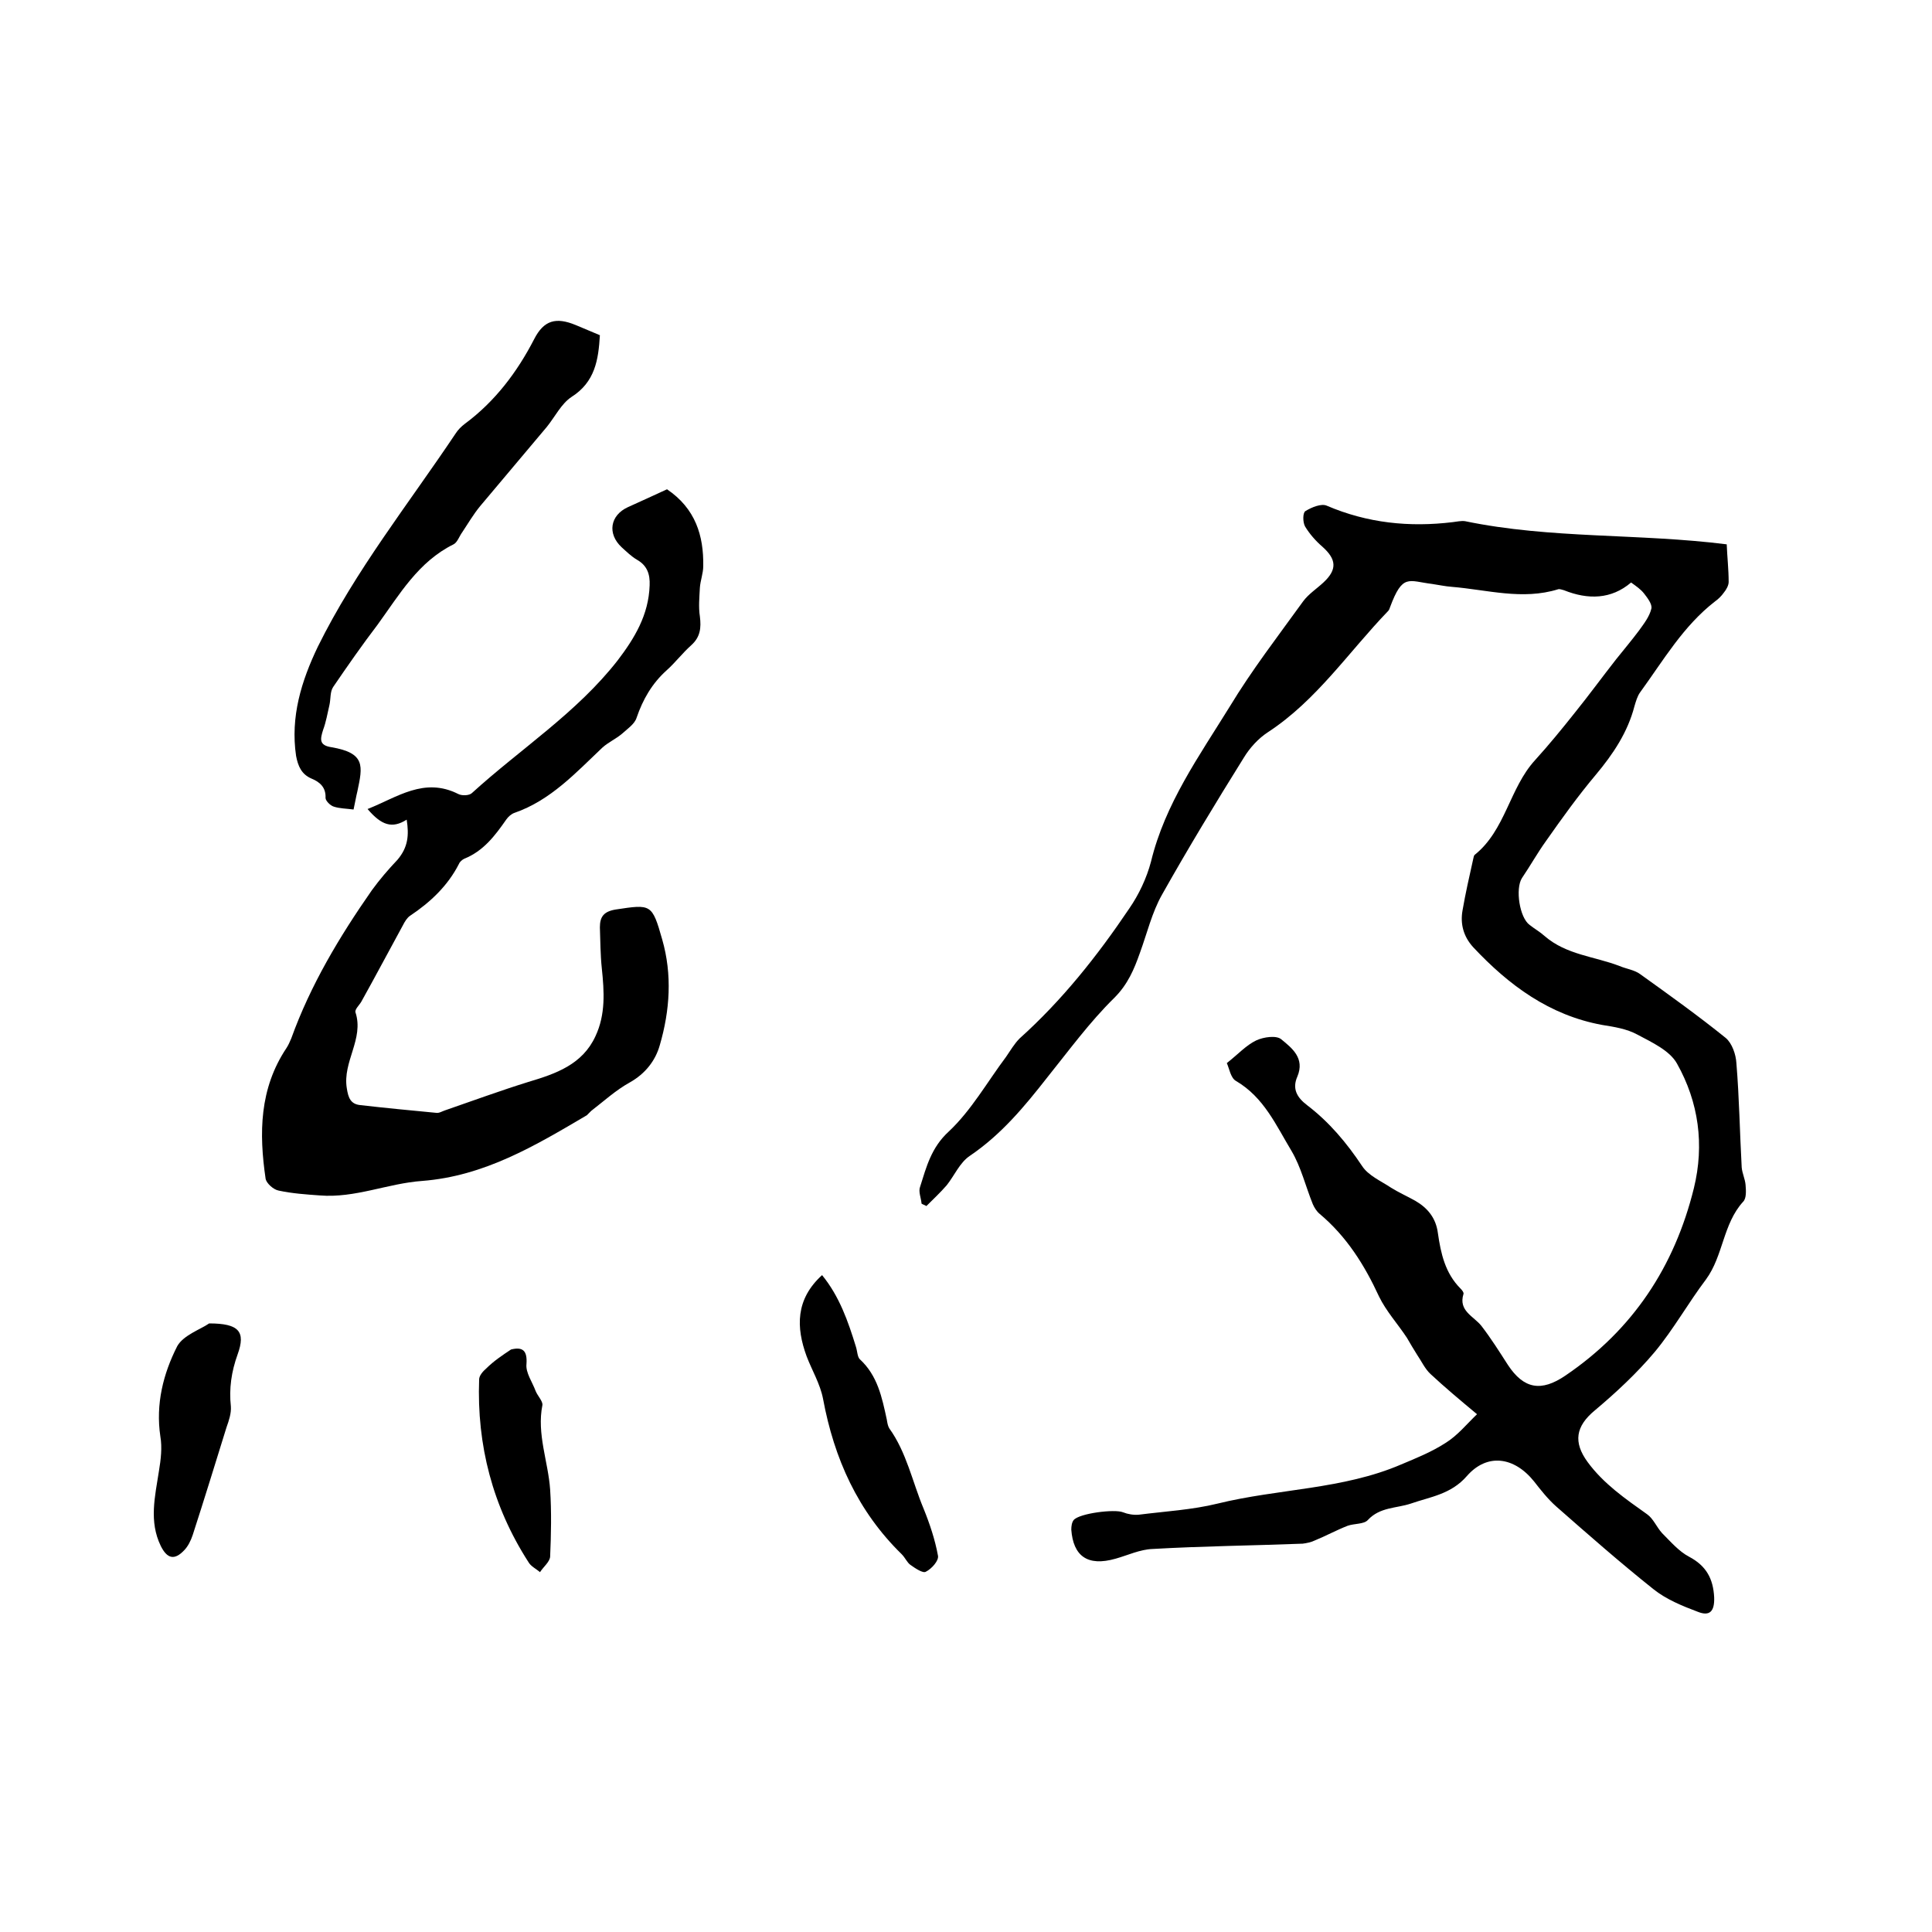 <svg enable-background="new 0 0 400 400" viewBox="0 0 400 400" xmlns="http://www.w3.org/2000/svg"><path d="m305.8 292.8c-3.6-3-6.7-5.6-9.6-8.3-1.2-1.1-1.9-2.7-2.8-4-.7-1.1-1.4-2.3-2.1-3.5-1.9-2.9-4.3-5.5-5.8-8.6-3-6.5-6.7-12.4-12.3-17.1-.6-.5-1.1-1.3-1.4-2-1.5-3.7-2.4-7.6-4.4-11-3.2-5.3-5.7-11.1-11.5-14.5-1.1-.6-1.4-2.6-1.9-3.7 2.3-1.8 4-3.7 6.1-4.7 1.5-.7 4.2-1.1 5.2-.2 2.2 1.8 4.9 3.9 3.3 7.7-1.1 2.5-.1 4.3 2 5.9 4.6 3.5 8.2 7.8 11.4 12.6 1.3 2 3.9 3.1 6 4.5 1.6 1 3.4 1.8 5 2.7 2.6 1.5 4.3 3.6 4.7 6.7.6 4.2 1.5 8.3 4.7 11.5.3.3.7.8.6 1.1-1.1 3.5 2.1 4.6 3.7 6.6 2 2.6 3.7 5.3 5.5 8.1 3.3 5 6.9 5.6 11.9 2.2 14-9.5 22.6-22.6 26.6-38.8 2.2-9 1-17.8-3.5-25.8-1.5-2.7-5.2-4.4-8.2-6-2.2-1.2-4.8-1.6-7.3-2-10.9-2-19.3-8.2-26.7-16.1-2-2.2-2.7-4.8-2.2-7.6.6-3.5 1.4-7 2.2-10.6.1-.3.1-.7.3-.9 6.4-5.1 7.2-13.8 12.5-19.6 2.9-3.2 5.6-6.5 8.3-9.9 2.9-3.6 5.6-7.3 8.5-11 1.6-2 3.2-3.9 4.7-5.9 1-1.4 2.2-2.9 2.6-4.6.2-.9-.8-2.2-1.5-3.1s-1.6-1.5-2.7-2.3c-4.1 3.5-8.9 3.6-13.9 1.6-.4-.1-.9-.3-1.2-.2-7.4 2.3-14.7.1-22-.5-1.4-.1-2.7-.4-4.1-.6-4.9-.6-6.1-2.2-8.7 4.8-.1.3-.2.6-.4.8-8.2 8.5-14.8 18.5-24.9 25.1-2 1.3-3.8 3.3-5 5.3-5.8 9.3-11.5 18.7-16.9 28.3-2.1 3.7-3.1 8-4.6 12.1-1.2 3.4-2.5 6.5-5.3 9.3-5.1 5-9.4 10.9-13.9 16.5-4.7 6-9.5 11.8-16 16.2-2.1 1.4-3.2 4.1-4.8 6.1-1.3 1.5-2.8 2.9-4.2 4.3-.3-.2-.7-.3-1-.5-.1-1.2-.7-2.5-.3-3.5 1.3-4.1 2.3-8.1 5.9-11.4 4.7-4.4 8-10.3 11.9-15.5.9-1.3 1.7-2.7 2.8-3.8 8.8-7.9 16.1-17.1 22.7-26.9 2-2.9 3.6-6.3 4.5-9.7 2.9-12 10-21.9 16.3-32.1 4.6-7.6 10-14.6 15.2-21.8 1.1-1.5 2.8-2.6 4.2-3.9 2.9-2.7 2.7-4.8-.2-7.4-1.4-1.2-2.7-2.7-3.6-4.2-.5-.9-.5-2.9.1-3.2 1.3-.8 3.3-1.6 4.4-1.1 8.4 3.6 17.1 4.5 26.1 3.4.8-.1 1.7-.3 2.5-.2 17.8 3.7 36 2.5 54.2 4.8.1 2.6.4 5.2.4 7.8 0 .7-.5 1.6-1 2.2-.5.7-1.1 1.3-1.8 1.8-6.6 5.1-10.7 12.2-15.5 18.8-.6.8-.9 1.9-1.2 2.9-1.4 5.4-4.4 9.9-8 14.2-3.7 4.4-7 9-10.3 13.7-1.8 2.5-3.3 5.2-5 7.7-1.4 2.2-.5 8.2 1.6 9.7 1 .8 2.1 1.4 3.1 2.3 4.5 3.9 10.3 4.2 15.5 6.2 1.4.6 3.1.8 4.3 1.7 6 4.3 12 8.6 17.7 13.2 1.3 1.1 2.1 3.4 2.2 5.2.6 7.2.7 14.4 1.1 21.6.1 1.2.7 2.4.8 3.6s.2 2.8-.5 3.5c-4.2 4.6-4.1 11.2-7.7 16.1-3.7 4.9-6.7 10.3-10.6 15-3.7 4.4-8 8.4-12.4 12.1-4 3.3-4.5 6.6-1.5 10.7 3.3 4.5 7.8 7.6 12.3 10.8 1.3.9 2 2.7 3.1 3.9 1.8 1.8 3.5 3.8 5.6 4.9 3.6 1.9 5 4.6 5.2 8.4.1 2.9-.9 4-3.4 3-3.2-1.2-6.6-2.6-9.2-4.7-6.9-5.5-13.5-11.3-20.1-17.1-1.7-1.5-3.2-3.4-4.6-5.2-4.1-5.1-9.7-5.9-13.9-1.1-3.3 3.8-7.6 4.3-11.6 5.7-3 1-6.4.7-8.9 3.4-.8.9-2.8.7-4.2 1.2-2.3.9-4.5 2.1-6.7 3-.8.4-1.8.6-2.6.7-10.4.4-20.7.5-31.1 1.1-2.6.1-5.1 1.3-7.6 2-5.9 1.7-8.8-.6-9.2-6 0-.7.1-1.5.5-2 1.2-1.4 8.5-2.3 10.2-1.6 1 .4 2.2.6 3.3.5 5.5-.7 11-1 16.3-2.3 12.6-3.1 25.9-2.9 38-8.1 3.1-1.3 6.3-2.6 9.1-4.4 2.6-1.6 4.4-3.9 6.6-6z"/><path d="m84.2 169.7c-3 1.9-5.2 1.2-8.1-2.2 6.1-2.4 11.7-6.7 18.8-3.1.8.4 2.3.3 2.8-.2 10.1-9.2 21.7-16.6 30.2-27.5 3.5-4.6 6.4-9.4 6.6-15.5.1-2.3-.5-4.1-2.6-5.3-1.2-.7-2.2-1.7-3.2-2.6-3-2.8-2.4-6.6 1.3-8.3 2.9-1.3 5.7-2.6 8.1-3.7 5.9 4 7.6 9.6 7.5 15.9 0 1.5-.6 3-.7 4.5-.1 2-.3 4 0 5.9.3 2.4.1 4.3-1.8 6-1.8 1.6-3.3 3.6-5.1 5.2-3 2.7-4.9 6-6.2 9.8-.4 1.3-1.9 2.3-3 3.3-1.3 1.1-2.9 1.8-4.1 2.9-5.5 5.2-10.7 10.9-18.2 13.5-.6.2-1.3.8-1.7 1.4-2.3 3.3-4.7 6.5-8.7 8.1-.4.2-.9.6-1.1 1.1-2.3 4.5-5.9 7.9-10.1 10.7-.6.4-1.1 1.2-1.5 2-2.9 5.3-5.7 10.6-8.6 15.8-.4.7-1.4 1.6-1.2 2.2 1.8 5.5-2.7 10.2-1.8 15.7.3 2 .8 3.3 2.8 3.5 5.2.6 10.5 1.1 15.7 1.6.6.1 1.2-.3 1.8-.5 5.8-2 11.5-4.1 17.3-5.9 5.7-1.7 11.2-3.6 13.9-9.5 2.1-4.5 1.8-9.2 1.3-14-.3-2.8-.3-5.7-.4-8.5 0-2.2.8-3.3 3.3-3.7 7.3-1.1 7.5-1.2 9.6 6.2 2.1 7.3 1.6 14.7-.5 21.9-.9 3.2-3 5.9-6.2 7.7-2.9 1.6-5.4 3.9-8 5.9-.3.3-.6.6-.9.9-10.7 6.3-21.2 12.6-34.1 13.6-7.1.5-13.9 3.6-21.2 3-2.8-.2-5.7-.4-8.5-1-1.1-.2-2.5-1.5-2.7-2.4-1.4-9.5-1.3-18.7 4.3-27.1.4-.6.7-1.3 1-2 4-11.1 10-21.1 16.7-30.7 1.6-2.2 3.4-4.3 5.3-6.3 2.2-2.6 2.4-5.1 1.9-8.3z"/><path d="m73.2 167.6c-1.5-.2-2.9-.2-4.1-.6-.7-.2-1.7-1.2-1.7-1.8.1-2.2-1.2-3.3-2.9-4-2.1-.9-2.8-2.6-3.2-4.7-1.2-8.1 1.1-15.5 4.5-22.6 7.8-15.8 18.8-29.6 28.5-44.1.5-.8 1.2-1.5 2-2.1 6.2-4.6 10.8-10.7 14.3-17.5 2-3.9 4.5-4.6 8.6-2.9 1.7.7 3.3 1.4 5 2.1-.3 5.1-1 9.7-5.9 12.8-2.1 1.4-3.4 4.1-5.1 6.2-4.6 5.5-9.2 10.9-13.8 16.4-1.4 1.7-2.5 3.6-3.7 5.4-.6.8-1 2.1-1.8 2.5-7.3 3.6-11.2 10.4-15.7 16.6-3.2 4.2-6.2 8.5-9.2 12.9-.7 1-.5 2.5-.8 3.8-.4 1.7-.7 3.5-1.3 5.1-.6 1.9-.9 3.2 1.7 3.6 7.1 1.2 6.5 3.9 5.4 9.1-.3 1.2-.5 2.5-.8 3.8z"/><path d="m170.2 264c3.6 4.4 5.4 9.6 7 14.8.3.9.3 2.1.8 2.6 3.7 3.4 4.6 7.9 5.6 12.5.1.6.2 1.3.5 1.8 3.6 5 4.8 11.1 7.1 16.6 1.3 3.2 2.4 6.5 3 9.8.2 1-1.3 2.7-2.5 3.3-.6.4-2.2-.7-3.2-1.4-.7-.5-1.1-1.5-1.8-2.2-9.1-8.9-14-19.8-16.3-32.2-.6-3.1-2.3-5.9-3.4-8.8-2.2-6-2.3-11.8 3.2-16.8z"/><path d="m43.3 274c6.2 0 7.6 1.7 5.9 6.4-1.3 3.6-1.8 7.1-1.4 10.8.1 1.4-.4 2.9-.9 4.3-2.3 7.4-4.6 14.9-7 22.3-.4 1.2-1 2.4-1.8 3.2-2 2.1-3.5 1.7-4.8-.9-2.5-5.1-1.2-10.3-.4-15.5.4-2.4.7-4.9.3-7.2-1-6.7.6-13 3.5-18.7 1.3-2.3 4.9-3.5 6.6-4.7z"/><path d="m105.8 279.4c2.4-.6 3.4.2 3.2 3-.2 1.8 1.2 3.7 1.9 5.6.4 1 1.5 2.1 1.4 2.9-1.2 6 1.2 11.7 1.6 17.5.3 4.6.2 9.3 0 13.9-.1 1.1-1.4 2.1-2.1 3.2-.8-.7-1.9-1.2-2.4-2.1-7.4-11.5-10.7-24.2-10.2-37.8 0-.8.8-1.7 1.5-2.3 1.5-1.5 3.3-2.7 5.1-3.9z"/></svg>